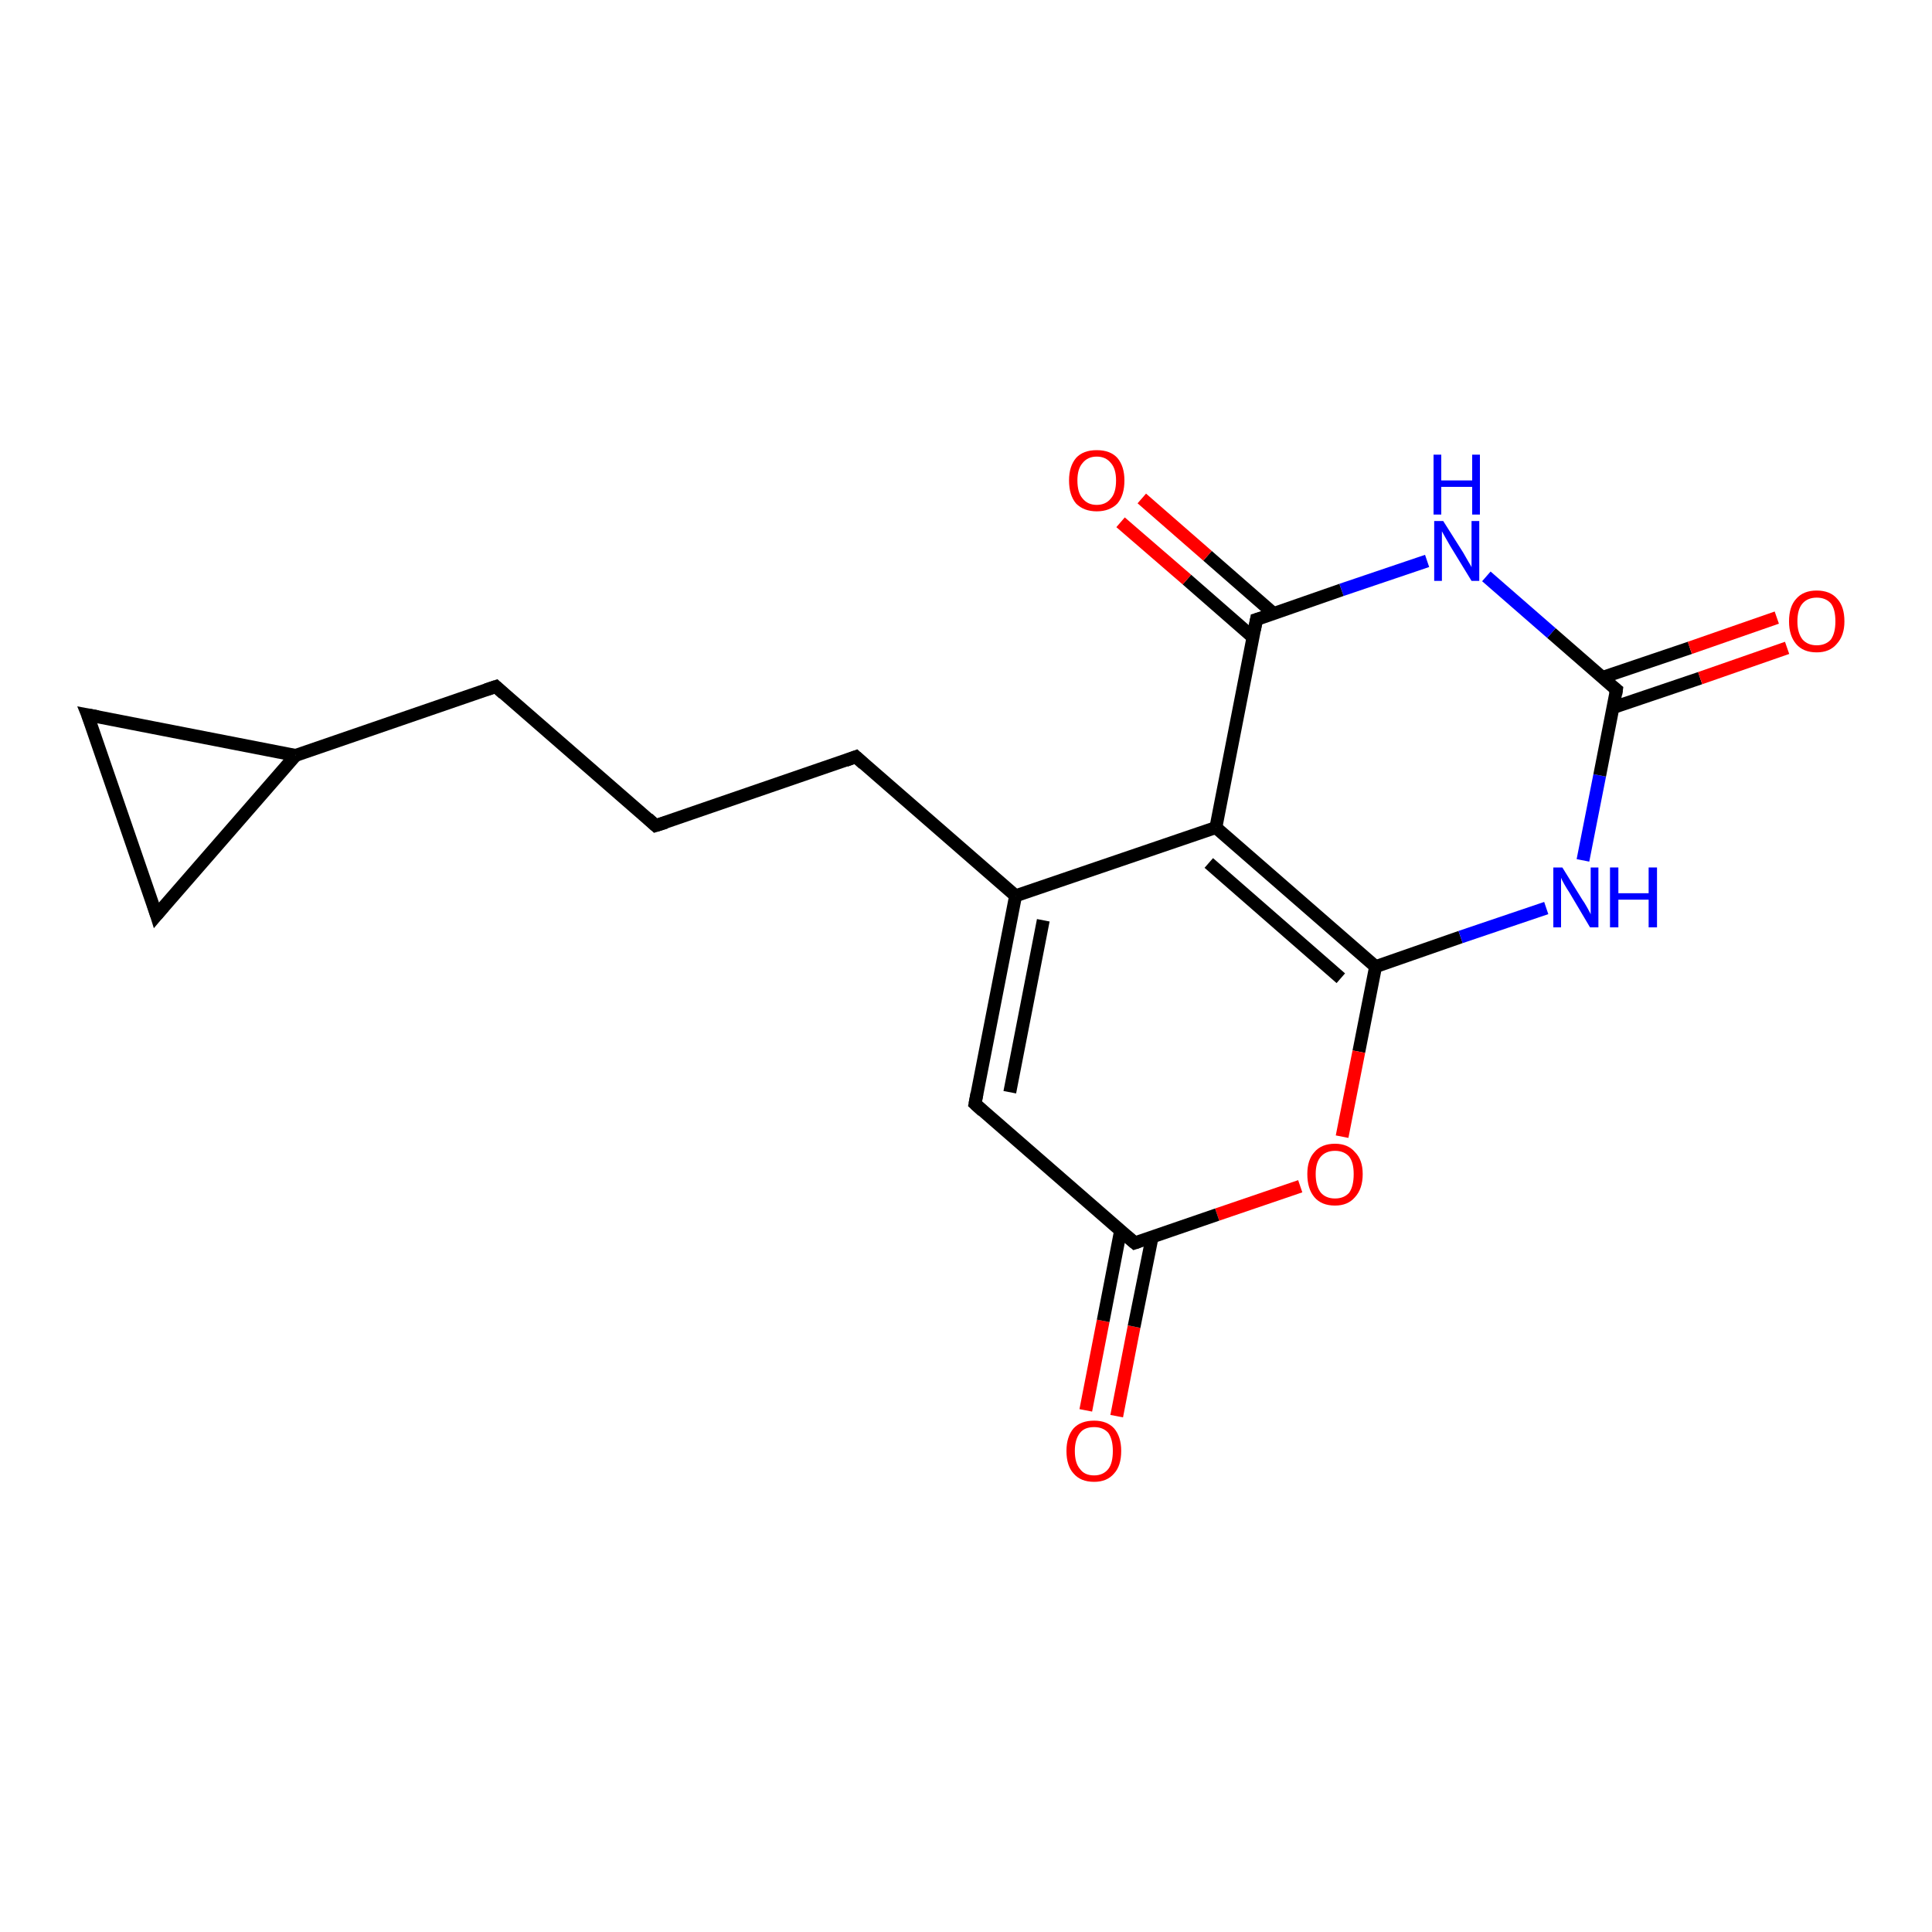 <?xml version='1.0' encoding='iso-8859-1'?>
<svg version='1.1' baseProfile='full'
              xmlns='http://www.w3.org/2000/svg'
                      xmlns:rdkit='http://www.rdkit.org/xml'
                      xmlns:xlink='http://www.w3.org/1999/xlink'
                  xml:space='preserve'
width='300px' height='300px' viewBox='0 0 300 300'>
<!-- END OF HEADER -->
<rect style='opacity:1.0;fill:#FFFFFF;stroke:none' width='300.0' height='300.0' x='0.0' y='0.0'> </rect>
<path class='bond-0 atom-0 atom-1' d='M 168.6,219.0 L 171.3,205.1' style='fill:none;fill-rule:evenodd;stroke:#FF0000;stroke-width:2.0px;stroke-linecap:butt;stroke-linejoin:miter;stroke-opacity:1' />
<path class='bond-0 atom-0 atom-1' d='M 171.3,205.1 L 174.0,191.1' style='fill:none;fill-rule:evenodd;stroke:#000000;stroke-width:2.0px;stroke-linecap:butt;stroke-linejoin:miter;stroke-opacity:1' />
<path class='bond-0 atom-0 atom-1' d='M 173.4,219.9 L 176.1,206.0' style='fill:none;fill-rule:evenodd;stroke:#FF0000;stroke-width:2.0px;stroke-linecap:butt;stroke-linejoin:miter;stroke-opacity:1' />
<path class='bond-0 atom-0 atom-1' d='M 176.1,206.0 L 178.9,192.1' style='fill:none;fill-rule:evenodd;stroke:#000000;stroke-width:2.0px;stroke-linecap:butt;stroke-linejoin:miter;stroke-opacity:1' />
<path class='bond-1 atom-1 atom-2' d='M 176.2,193.0 L 151.4,171.4' style='fill:none;fill-rule:evenodd;stroke:#000000;stroke-width:2.0px;stroke-linecap:butt;stroke-linejoin:miter;stroke-opacity:1' />
<path class='bond-2 atom-2 atom-3' d='M 151.4,171.4 L 157.7,139.1' style='fill:none;fill-rule:evenodd;stroke:#000000;stroke-width:2.0px;stroke-linecap:butt;stroke-linejoin:miter;stroke-opacity:1' />
<path class='bond-2 atom-2 atom-3' d='M 156.8,169.6 L 162.0,142.9' style='fill:none;fill-rule:evenodd;stroke:#000000;stroke-width:2.0px;stroke-linecap:butt;stroke-linejoin:miter;stroke-opacity:1' />
<path class='bond-3 atom-3 atom-4' d='M 157.7,139.1 L 132.9,117.5' style='fill:none;fill-rule:evenodd;stroke:#000000;stroke-width:2.0px;stroke-linecap:butt;stroke-linejoin:miter;stroke-opacity:1' />
<path class='bond-4 atom-4 atom-5' d='M 132.9,117.5 L 101.8,128.2' style='fill:none;fill-rule:evenodd;stroke:#000000;stroke-width:2.0px;stroke-linecap:butt;stroke-linejoin:miter;stroke-opacity:1' />
<path class='bond-5 atom-5 atom-6' d='M 101.8,128.2 L 77.0,106.6' style='fill:none;fill-rule:evenodd;stroke:#000000;stroke-width:2.0px;stroke-linecap:butt;stroke-linejoin:miter;stroke-opacity:1' />
<path class='bond-6 atom-6 atom-7' d='M 77.0,106.6 L 45.9,117.3' style='fill:none;fill-rule:evenodd;stroke:#000000;stroke-width:2.0px;stroke-linecap:butt;stroke-linejoin:miter;stroke-opacity:1' />
<path class='bond-7 atom-7 atom-8' d='M 45.9,117.3 L 24.3,142.1' style='fill:none;fill-rule:evenodd;stroke:#000000;stroke-width:2.0px;stroke-linecap:butt;stroke-linejoin:miter;stroke-opacity:1' />
<path class='bond-8 atom-8 atom-9' d='M 24.3,142.1 L 13.6,111.0' style='fill:none;fill-rule:evenodd;stroke:#000000;stroke-width:2.0px;stroke-linecap:butt;stroke-linejoin:miter;stroke-opacity:1' />
<path class='bond-9 atom-3 atom-10' d='M 157.7,139.1 L 188.8,128.5' style='fill:none;fill-rule:evenodd;stroke:#000000;stroke-width:2.0px;stroke-linecap:butt;stroke-linejoin:miter;stroke-opacity:1' />
<path class='bond-10 atom-10 atom-11' d='M 188.8,128.5 L 213.6,150.1' style='fill:none;fill-rule:evenodd;stroke:#000000;stroke-width:2.0px;stroke-linecap:butt;stroke-linejoin:miter;stroke-opacity:1' />
<path class='bond-10 atom-10 atom-11' d='M 187.7,134.0 L 208.2,151.9' style='fill:none;fill-rule:evenodd;stroke:#000000;stroke-width:2.0px;stroke-linecap:butt;stroke-linejoin:miter;stroke-opacity:1' />
<path class='bond-11 atom-11 atom-12' d='M 213.6,150.1 L 226.8,145.5' style='fill:none;fill-rule:evenodd;stroke:#000000;stroke-width:2.0px;stroke-linecap:butt;stroke-linejoin:miter;stroke-opacity:1' />
<path class='bond-11 atom-11 atom-12' d='M 226.8,145.5 L 240.1,141.0' style='fill:none;fill-rule:evenodd;stroke:#0000FF;stroke-width:2.0px;stroke-linecap:butt;stroke-linejoin:miter;stroke-opacity:1' />
<path class='bond-12 atom-12 atom-13' d='M 245.8,133.6 L 248.4,120.4' style='fill:none;fill-rule:evenodd;stroke:#0000FF;stroke-width:2.0px;stroke-linecap:butt;stroke-linejoin:miter;stroke-opacity:1' />
<path class='bond-12 atom-12 atom-13' d='M 248.4,120.4 L 251.0,107.1' style='fill:none;fill-rule:evenodd;stroke:#000000;stroke-width:2.0px;stroke-linecap:butt;stroke-linejoin:miter;stroke-opacity:1' />
<path class='bond-13 atom-13 atom-14' d='M 250.4,109.9 L 264.0,105.3' style='fill:none;fill-rule:evenodd;stroke:#000000;stroke-width:2.0px;stroke-linecap:butt;stroke-linejoin:miter;stroke-opacity:1' />
<path class='bond-13 atom-13 atom-14' d='M 264.0,105.3 L 277.5,100.6' style='fill:none;fill-rule:evenodd;stroke:#FF0000;stroke-width:2.0px;stroke-linecap:butt;stroke-linejoin:miter;stroke-opacity:1' />
<path class='bond-13 atom-13 atom-14' d='M 248.8,105.2 L 262.4,100.6' style='fill:none;fill-rule:evenodd;stroke:#000000;stroke-width:2.0px;stroke-linecap:butt;stroke-linejoin:miter;stroke-opacity:1' />
<path class='bond-13 atom-13 atom-14' d='M 262.4,100.6 L 275.9,95.9' style='fill:none;fill-rule:evenodd;stroke:#FF0000;stroke-width:2.0px;stroke-linecap:butt;stroke-linejoin:miter;stroke-opacity:1' />
<path class='bond-14 atom-13 atom-15' d='M 251.0,107.1 L 240.9,98.3' style='fill:none;fill-rule:evenodd;stroke:#000000;stroke-width:2.0px;stroke-linecap:butt;stroke-linejoin:miter;stroke-opacity:1' />
<path class='bond-14 atom-13 atom-15' d='M 240.9,98.3 L 230.8,89.5' style='fill:none;fill-rule:evenodd;stroke:#0000FF;stroke-width:2.0px;stroke-linecap:butt;stroke-linejoin:miter;stroke-opacity:1' />
<path class='bond-15 atom-15 atom-16' d='M 221.6,87.1 L 208.3,91.6' style='fill:none;fill-rule:evenodd;stroke:#0000FF;stroke-width:2.0px;stroke-linecap:butt;stroke-linejoin:miter;stroke-opacity:1' />
<path class='bond-15 atom-15 atom-16' d='M 208.3,91.6 L 195.1,96.2' style='fill:none;fill-rule:evenodd;stroke:#000000;stroke-width:2.0px;stroke-linecap:butt;stroke-linejoin:miter;stroke-opacity:1' />
<path class='bond-16 atom-16 atom-17' d='M 197.8,95.3 L 187.5,86.3' style='fill:none;fill-rule:evenodd;stroke:#000000;stroke-width:2.0px;stroke-linecap:butt;stroke-linejoin:miter;stroke-opacity:1' />
<path class='bond-16 atom-16 atom-17' d='M 187.5,86.3 L 177.3,77.4' style='fill:none;fill-rule:evenodd;stroke:#FF0000;stroke-width:2.0px;stroke-linecap:butt;stroke-linejoin:miter;stroke-opacity:1' />
<path class='bond-16 atom-16 atom-17' d='M 194.6,99.0 L 184.3,90.0' style='fill:none;fill-rule:evenodd;stroke:#000000;stroke-width:2.0px;stroke-linecap:butt;stroke-linejoin:miter;stroke-opacity:1' />
<path class='bond-16 atom-16 atom-17' d='M 184.3,90.0 L 174.0,81.1' style='fill:none;fill-rule:evenodd;stroke:#FF0000;stroke-width:2.0px;stroke-linecap:butt;stroke-linejoin:miter;stroke-opacity:1' />
<path class='bond-17 atom-11 atom-18' d='M 213.6,150.1 L 211.0,163.3' style='fill:none;fill-rule:evenodd;stroke:#000000;stroke-width:2.0px;stroke-linecap:butt;stroke-linejoin:miter;stroke-opacity:1' />
<path class='bond-17 atom-11 atom-18' d='M 211.0,163.3 L 208.4,176.5' style='fill:none;fill-rule:evenodd;stroke:#FF0000;stroke-width:2.0px;stroke-linecap:butt;stroke-linejoin:miter;stroke-opacity:1' />
<path class='bond-18 atom-18 atom-1' d='M 201.9,184.2 L 189.0,188.6' style='fill:none;fill-rule:evenodd;stroke:#FF0000;stroke-width:2.0px;stroke-linecap:butt;stroke-linejoin:miter;stroke-opacity:1' />
<path class='bond-18 atom-18 atom-1' d='M 189.0,188.6 L 176.2,193.0' style='fill:none;fill-rule:evenodd;stroke:#000000;stroke-width:2.0px;stroke-linecap:butt;stroke-linejoin:miter;stroke-opacity:1' />
<path class='bond-19 atom-9 atom-7' d='M 13.6,111.0 L 45.9,117.3' style='fill:none;fill-rule:evenodd;stroke:#000000;stroke-width:2.0px;stroke-linecap:butt;stroke-linejoin:miter;stroke-opacity:1' />
<path class='bond-20 atom-16 atom-10' d='M 195.1,96.2 L 188.8,128.5' style='fill:none;fill-rule:evenodd;stroke:#000000;stroke-width:2.0px;stroke-linecap:butt;stroke-linejoin:miter;stroke-opacity:1' />
<path d='M 174.9,191.9 L 176.2,193.0 L 176.8,192.8' style='fill:none;stroke:#000000;stroke-width:2.0px;stroke-linecap:butt;stroke-linejoin:miter;stroke-opacity:1;' />
<path d='M 152.6,172.5 L 151.4,171.4 L 151.7,169.8' style='fill:none;stroke:#000000;stroke-width:2.0px;stroke-linecap:butt;stroke-linejoin:miter;stroke-opacity:1;' />
<path d='M 134.1,118.6 L 132.9,117.5 L 131.3,118.1' style='fill:none;stroke:#000000;stroke-width:2.0px;stroke-linecap:butt;stroke-linejoin:miter;stroke-opacity:1;' />
<path d='M 103.4,127.7 L 101.8,128.2 L 100.6,127.1' style='fill:none;stroke:#000000;stroke-width:2.0px;stroke-linecap:butt;stroke-linejoin:miter;stroke-opacity:1;' />
<path d='M 78.2,107.7 L 77.0,106.6 L 75.5,107.1' style='fill:none;stroke:#000000;stroke-width:2.0px;stroke-linecap:butt;stroke-linejoin:miter;stroke-opacity:1;' />
<path d='M 25.4,140.8 L 24.3,142.1 L 23.8,140.5' style='fill:none;stroke:#000000;stroke-width:2.0px;stroke-linecap:butt;stroke-linejoin:miter;stroke-opacity:1;' />
<path d='M 14.2,112.5 L 13.6,111.0 L 15.2,111.3' style='fill:none;stroke:#000000;stroke-width:2.0px;stroke-linecap:butt;stroke-linejoin:miter;stroke-opacity:1;' />
<path d='M 250.9,107.8 L 251.0,107.1 L 250.5,106.7' style='fill:none;stroke:#000000;stroke-width:2.0px;stroke-linecap:butt;stroke-linejoin:miter;stroke-opacity:1;' />
<path d='M 195.8,96.0 L 195.1,96.2 L 194.8,97.8' style='fill:none;stroke:#000000;stroke-width:2.0px;stroke-linecap:butt;stroke-linejoin:miter;stroke-opacity:1;' />
<path class='atom-0' d='M 165.6 225.3
Q 165.6 223.1, 166.7 221.8
Q 167.8 220.6, 169.9 220.6
Q 171.9 220.6, 173.0 221.8
Q 174.1 223.1, 174.1 225.3
Q 174.1 227.6, 173.0 228.8
Q 171.9 230.1, 169.9 230.1
Q 167.8 230.1, 166.7 228.8
Q 165.6 227.6, 165.6 225.3
M 169.9 229.1
Q 171.3 229.1, 172.1 228.1
Q 172.8 227.2, 172.8 225.3
Q 172.8 223.5, 172.1 222.5
Q 171.3 221.6, 169.9 221.6
Q 168.4 221.6, 167.7 222.5
Q 166.9 223.5, 166.9 225.3
Q 166.9 227.2, 167.7 228.1
Q 168.4 229.1, 169.9 229.1
' fill='#FF0000'/>
<path class='atom-12' d='M 242.6 134.7
L 245.7 139.7
Q 246.0 140.1, 246.5 141.0
Q 247.0 141.9, 247.0 142.0
L 247.0 134.7
L 248.2 134.7
L 248.2 144.0
L 246.9 144.0
L 243.7 138.6
Q 243.3 138.0, 242.9 137.3
Q 242.5 136.6, 242.4 136.3
L 242.4 144.0
L 241.2 144.0
L 241.2 134.7
L 242.6 134.7
' fill='#0000FF'/>
<path class='atom-12' d='M 250.0 134.7
L 251.3 134.7
L 251.3 138.7
L 256.0 138.7
L 256.0 134.7
L 257.3 134.7
L 257.3 144.0
L 256.0 144.0
L 256.0 139.7
L 251.3 139.7
L 251.3 144.0
L 250.0 144.0
L 250.0 134.7
' fill='#0000FF'/>
<path class='atom-14' d='M 277.8 96.5
Q 277.8 94.2, 278.9 93.0
Q 280.0 91.7, 282.1 91.7
Q 284.2 91.7, 285.3 93.0
Q 286.4 94.2, 286.4 96.5
Q 286.4 98.7, 285.2 100.0
Q 284.1 101.3, 282.1 101.3
Q 280.0 101.3, 278.9 100.0
Q 277.8 98.7, 277.8 96.5
M 282.1 100.2
Q 283.5 100.2, 284.3 99.3
Q 285.0 98.3, 285.0 96.5
Q 285.0 94.6, 284.3 93.7
Q 283.5 92.8, 282.1 92.8
Q 280.7 92.8, 279.9 93.7
Q 279.1 94.6, 279.1 96.5
Q 279.1 98.3, 279.9 99.3
Q 280.7 100.2, 282.1 100.2
' fill='#FF0000'/>
<path class='atom-15' d='M 224.1 80.9
L 227.2 85.8
Q 227.5 86.3, 228.0 87.2
Q 228.5 88.0, 228.5 88.1
L 228.5 80.9
L 229.7 80.9
L 229.7 90.2
L 228.5 90.2
L 225.2 84.8
Q 224.8 84.1, 224.4 83.4
Q 224.0 82.7, 223.9 82.5
L 223.9 90.2
L 222.7 90.2
L 222.7 80.9
L 224.1 80.9
' fill='#0000FF'/>
<path class='atom-15' d='M 222.6 70.6
L 223.8 70.6
L 223.8 74.6
L 228.6 74.6
L 228.6 70.6
L 229.8 70.6
L 229.8 79.9
L 228.6 79.9
L 228.6 75.6
L 223.8 75.6
L 223.8 79.9
L 222.6 79.9
L 222.6 70.6
' fill='#0000FF'/>
<path class='atom-17' d='M 166.0 74.6
Q 166.0 72.4, 167.1 71.1
Q 168.2 69.9, 170.3 69.9
Q 172.4 69.9, 173.5 71.1
Q 174.6 72.4, 174.6 74.6
Q 174.6 76.9, 173.5 78.2
Q 172.3 79.4, 170.3 79.4
Q 168.3 79.4, 167.1 78.2
Q 166.0 76.9, 166.0 74.6
M 170.3 78.4
Q 171.7 78.4, 172.5 77.4
Q 173.3 76.5, 173.3 74.6
Q 173.3 72.8, 172.5 71.9
Q 171.7 70.9, 170.3 70.9
Q 168.9 70.9, 168.1 71.9
Q 167.3 72.8, 167.3 74.6
Q 167.3 76.5, 168.1 77.4
Q 168.9 78.4, 170.3 78.4
' fill='#FF0000'/>
<path class='atom-18' d='M 203.0 182.3
Q 203.0 180.1, 204.1 178.9
Q 205.2 177.6, 207.3 177.6
Q 209.3 177.6, 210.4 178.9
Q 211.6 180.1, 211.6 182.3
Q 211.6 184.6, 210.4 185.9
Q 209.3 187.2, 207.3 187.2
Q 205.2 187.2, 204.1 185.9
Q 203.0 184.6, 203.0 182.3
M 207.3 186.1
Q 208.7 186.1, 209.5 185.2
Q 210.2 184.2, 210.2 182.3
Q 210.2 180.5, 209.5 179.6
Q 208.7 178.7, 207.3 178.7
Q 205.9 178.7, 205.1 179.6
Q 204.3 180.5, 204.3 182.3
Q 204.3 184.2, 205.1 185.2
Q 205.9 186.1, 207.3 186.1
' fill='#FF0000'/>
</svg>
